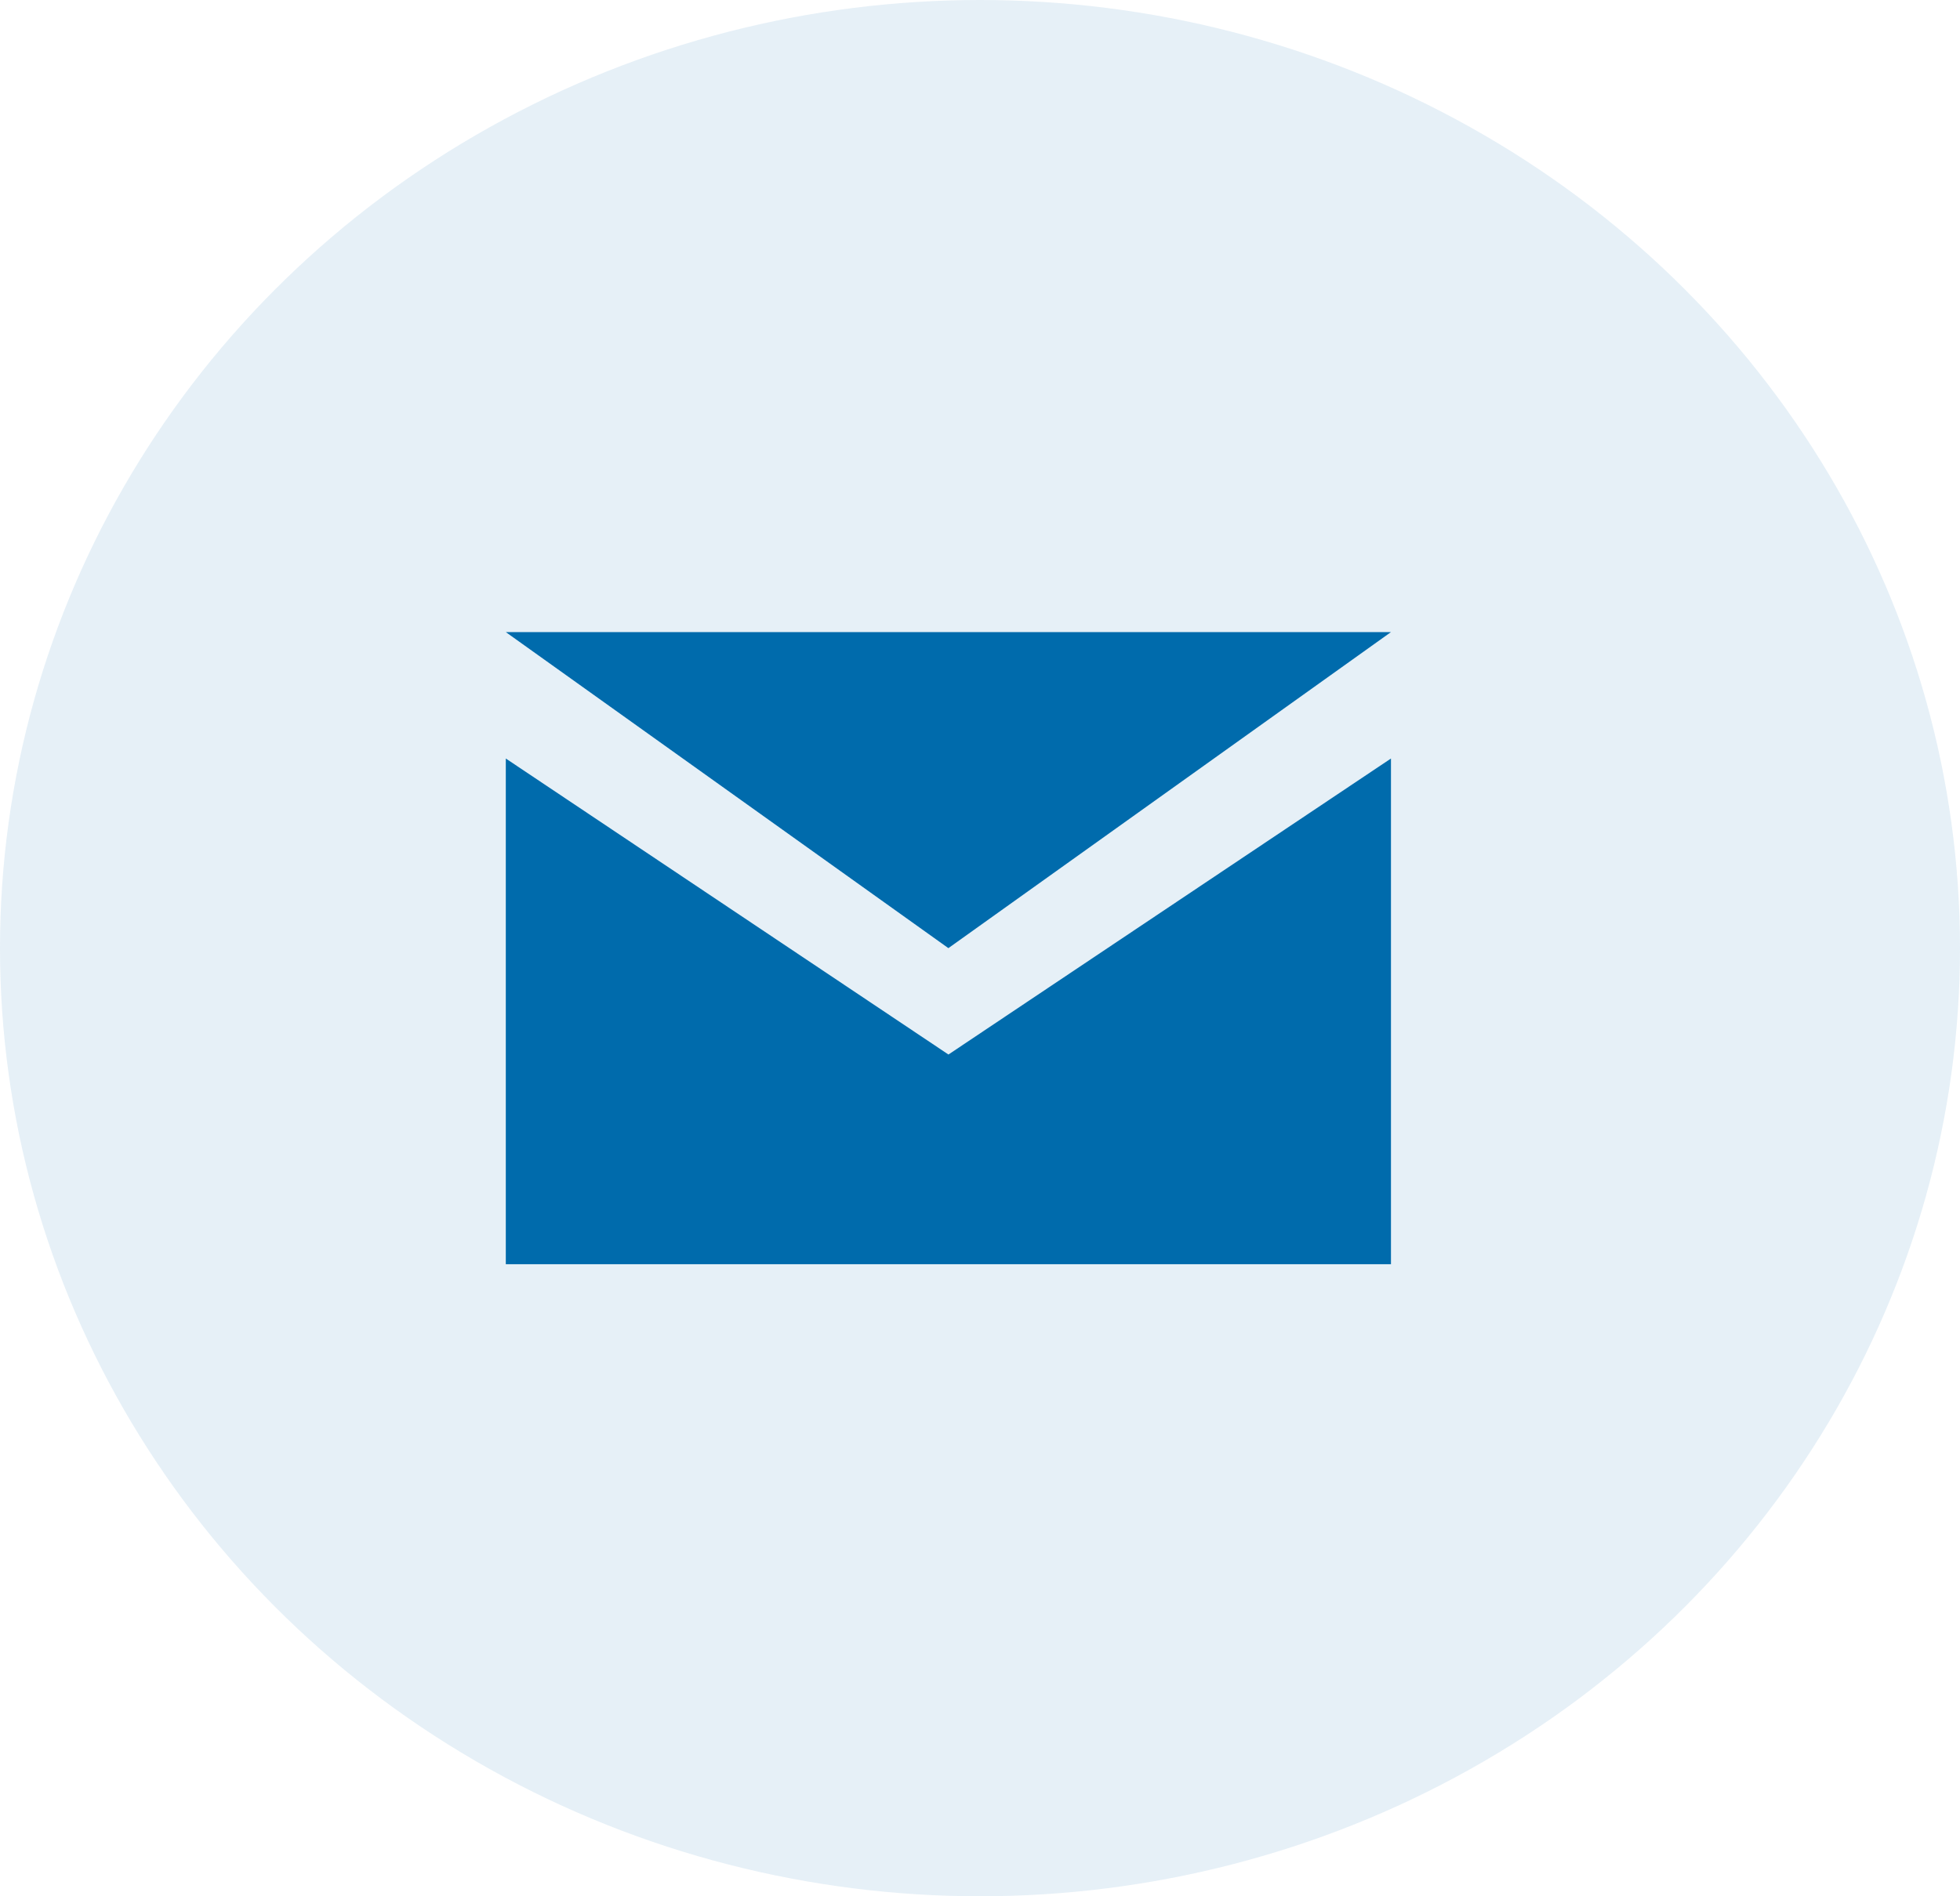 <svg xmlns="http://www.w3.org/2000/svg" width="31" height="30" viewBox="0 0 31 30">
    <g fill="#006BAC" fill-rule="evenodd">
        <ellipse cx="15.5" cy="15" fill-opacity=".1" rx="15.5" ry="15"/>
        <path d="M8 10l7 5 7-5H8zm7.001 6.683L8 12v8h14v-8l-6.999 4.683z"/>
    </g>
</svg>
